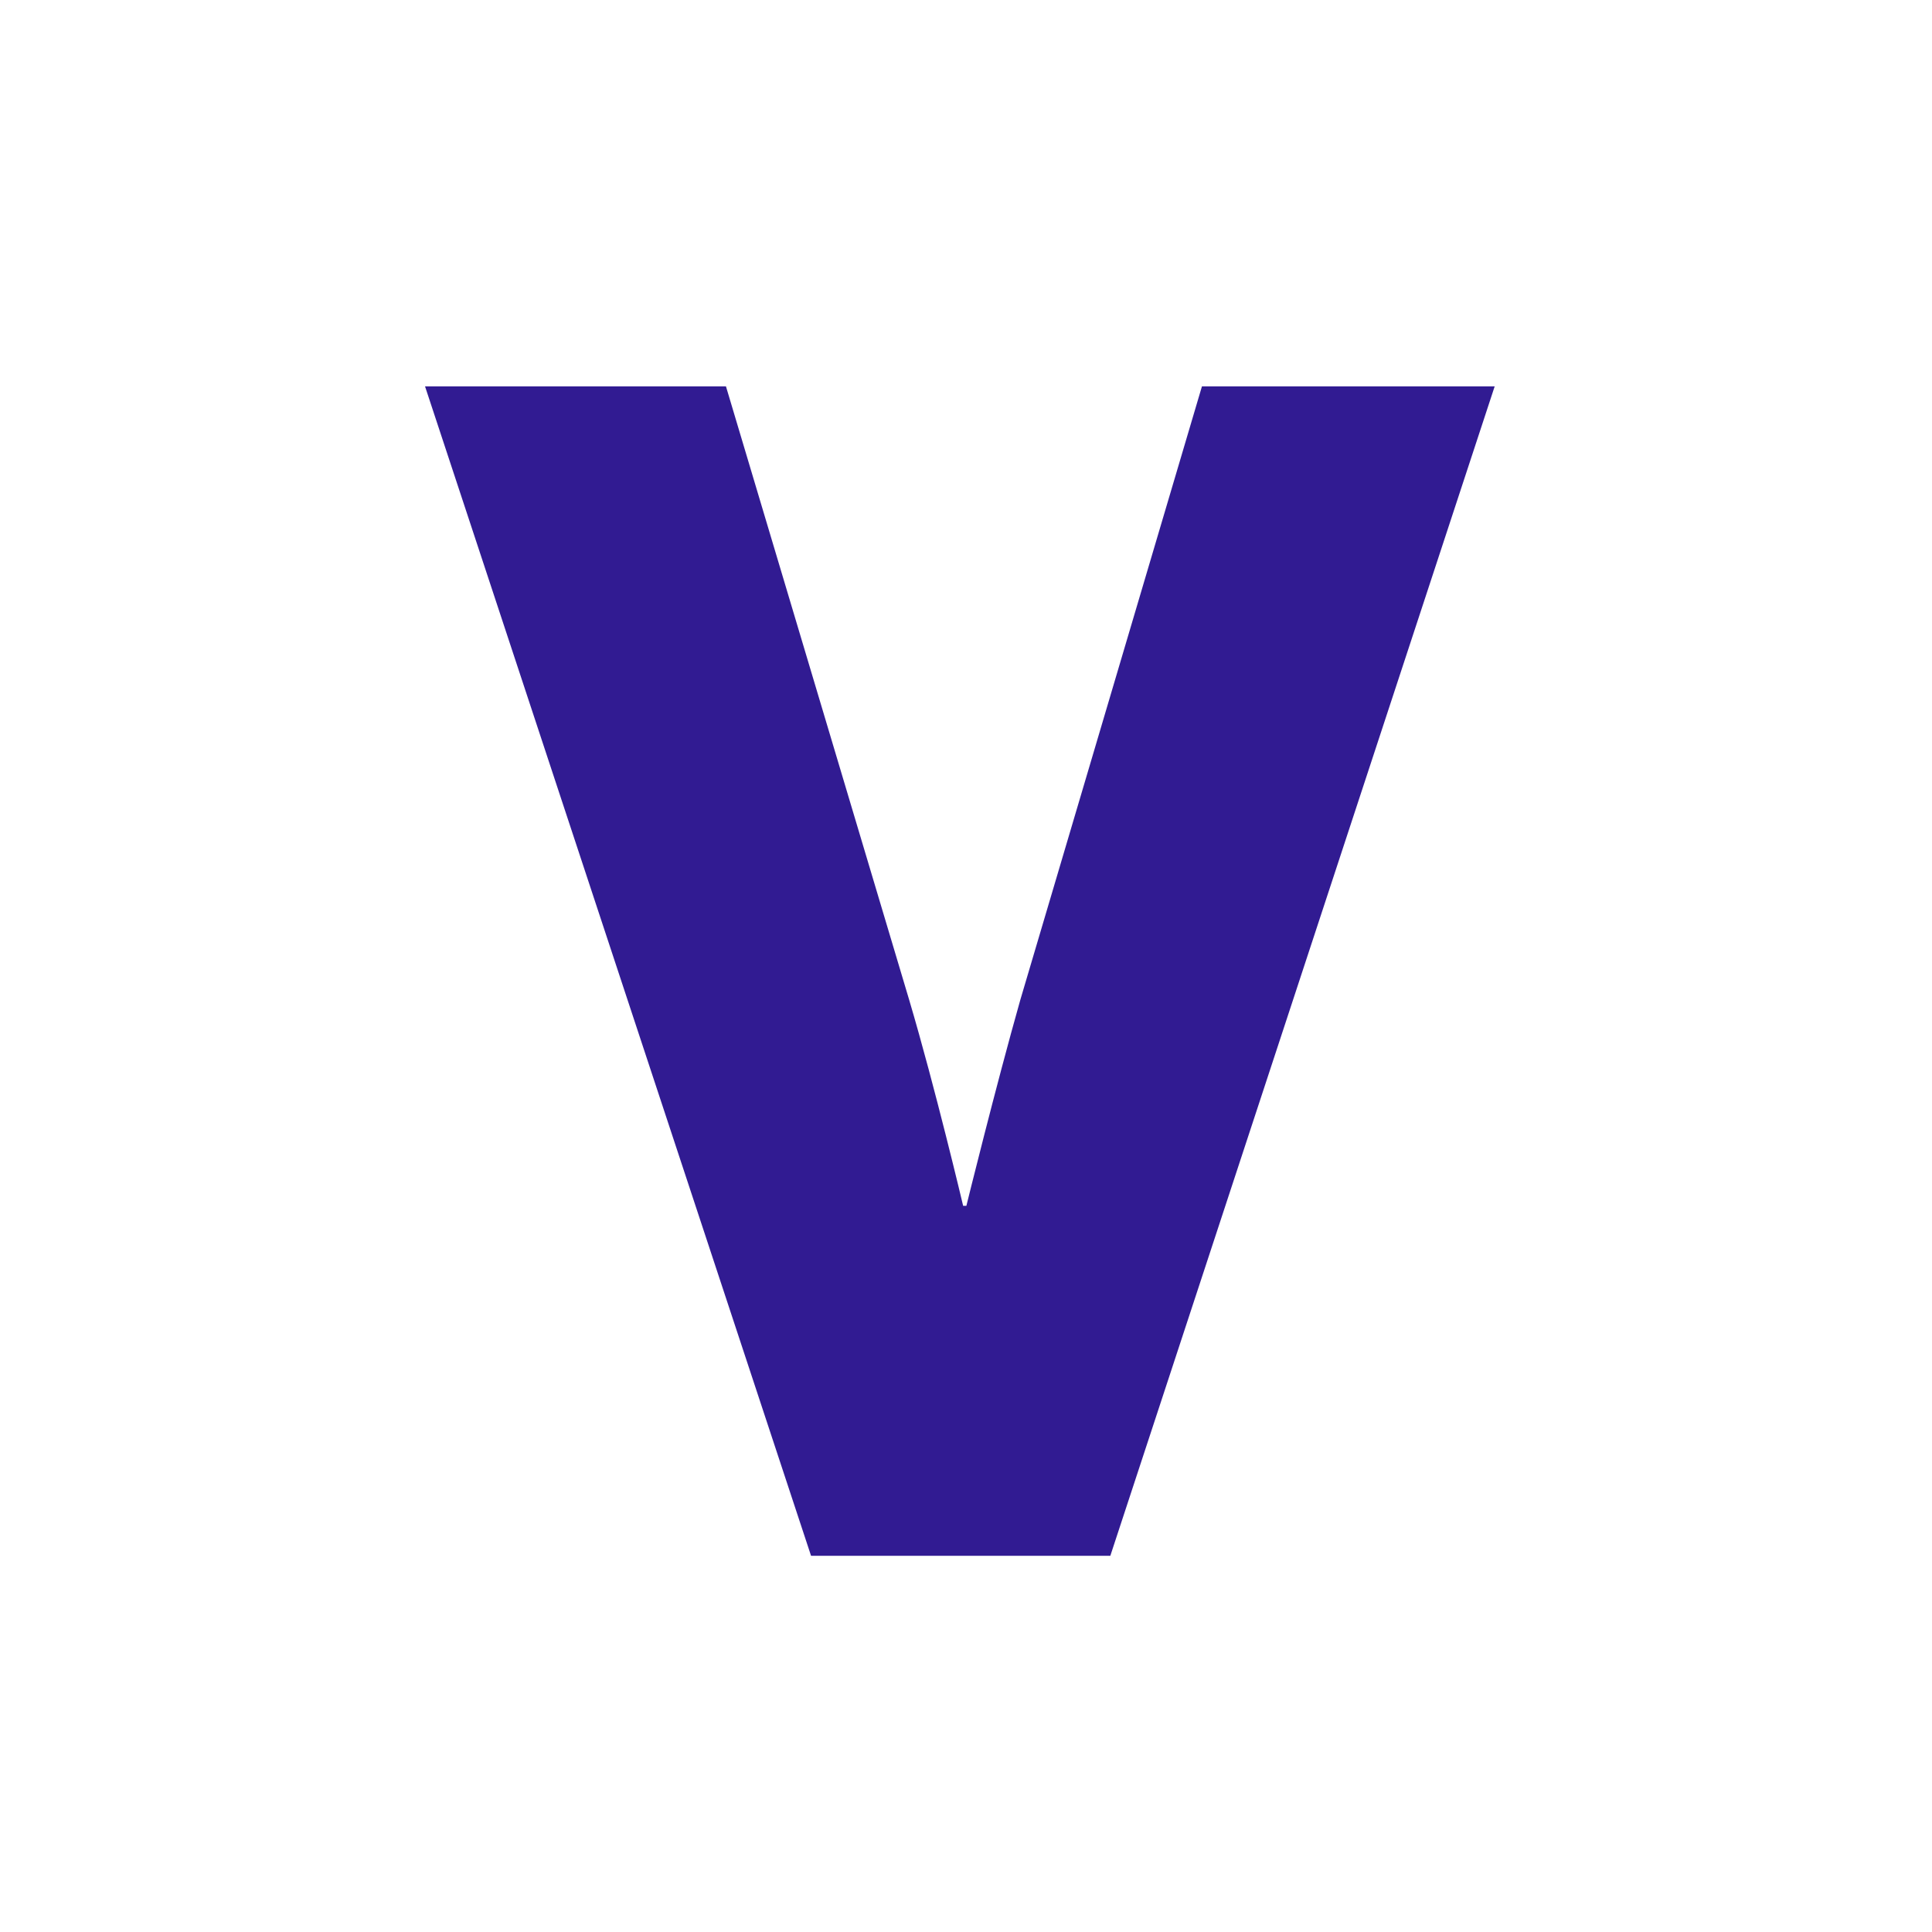 <svg xmlns="http://www.w3.org/2000/svg" width="50" height="50" fill="none"><rect width="100%" height="100%" fill="#808080" stroke="none"/><g clip-path="url(#clip0)"><path fill="#fff" d="M0 0h50v50H0z"/><path fill="#311B92" fill-rule="evenodd" d="M11 10h7.788l4.74 15.872c.678 2.286 1.398 5.334 1.398 5.334h.084s.761-3.09 1.397-5.334L31.106 10h7.576l-9.947 30.264H20.99L11 10z" clip-rule="evenodd"/></g><defs><clipPath id="clip0"><path fill="#fff" d="M0 0h50v50H0z"/></clipPath></defs></svg>